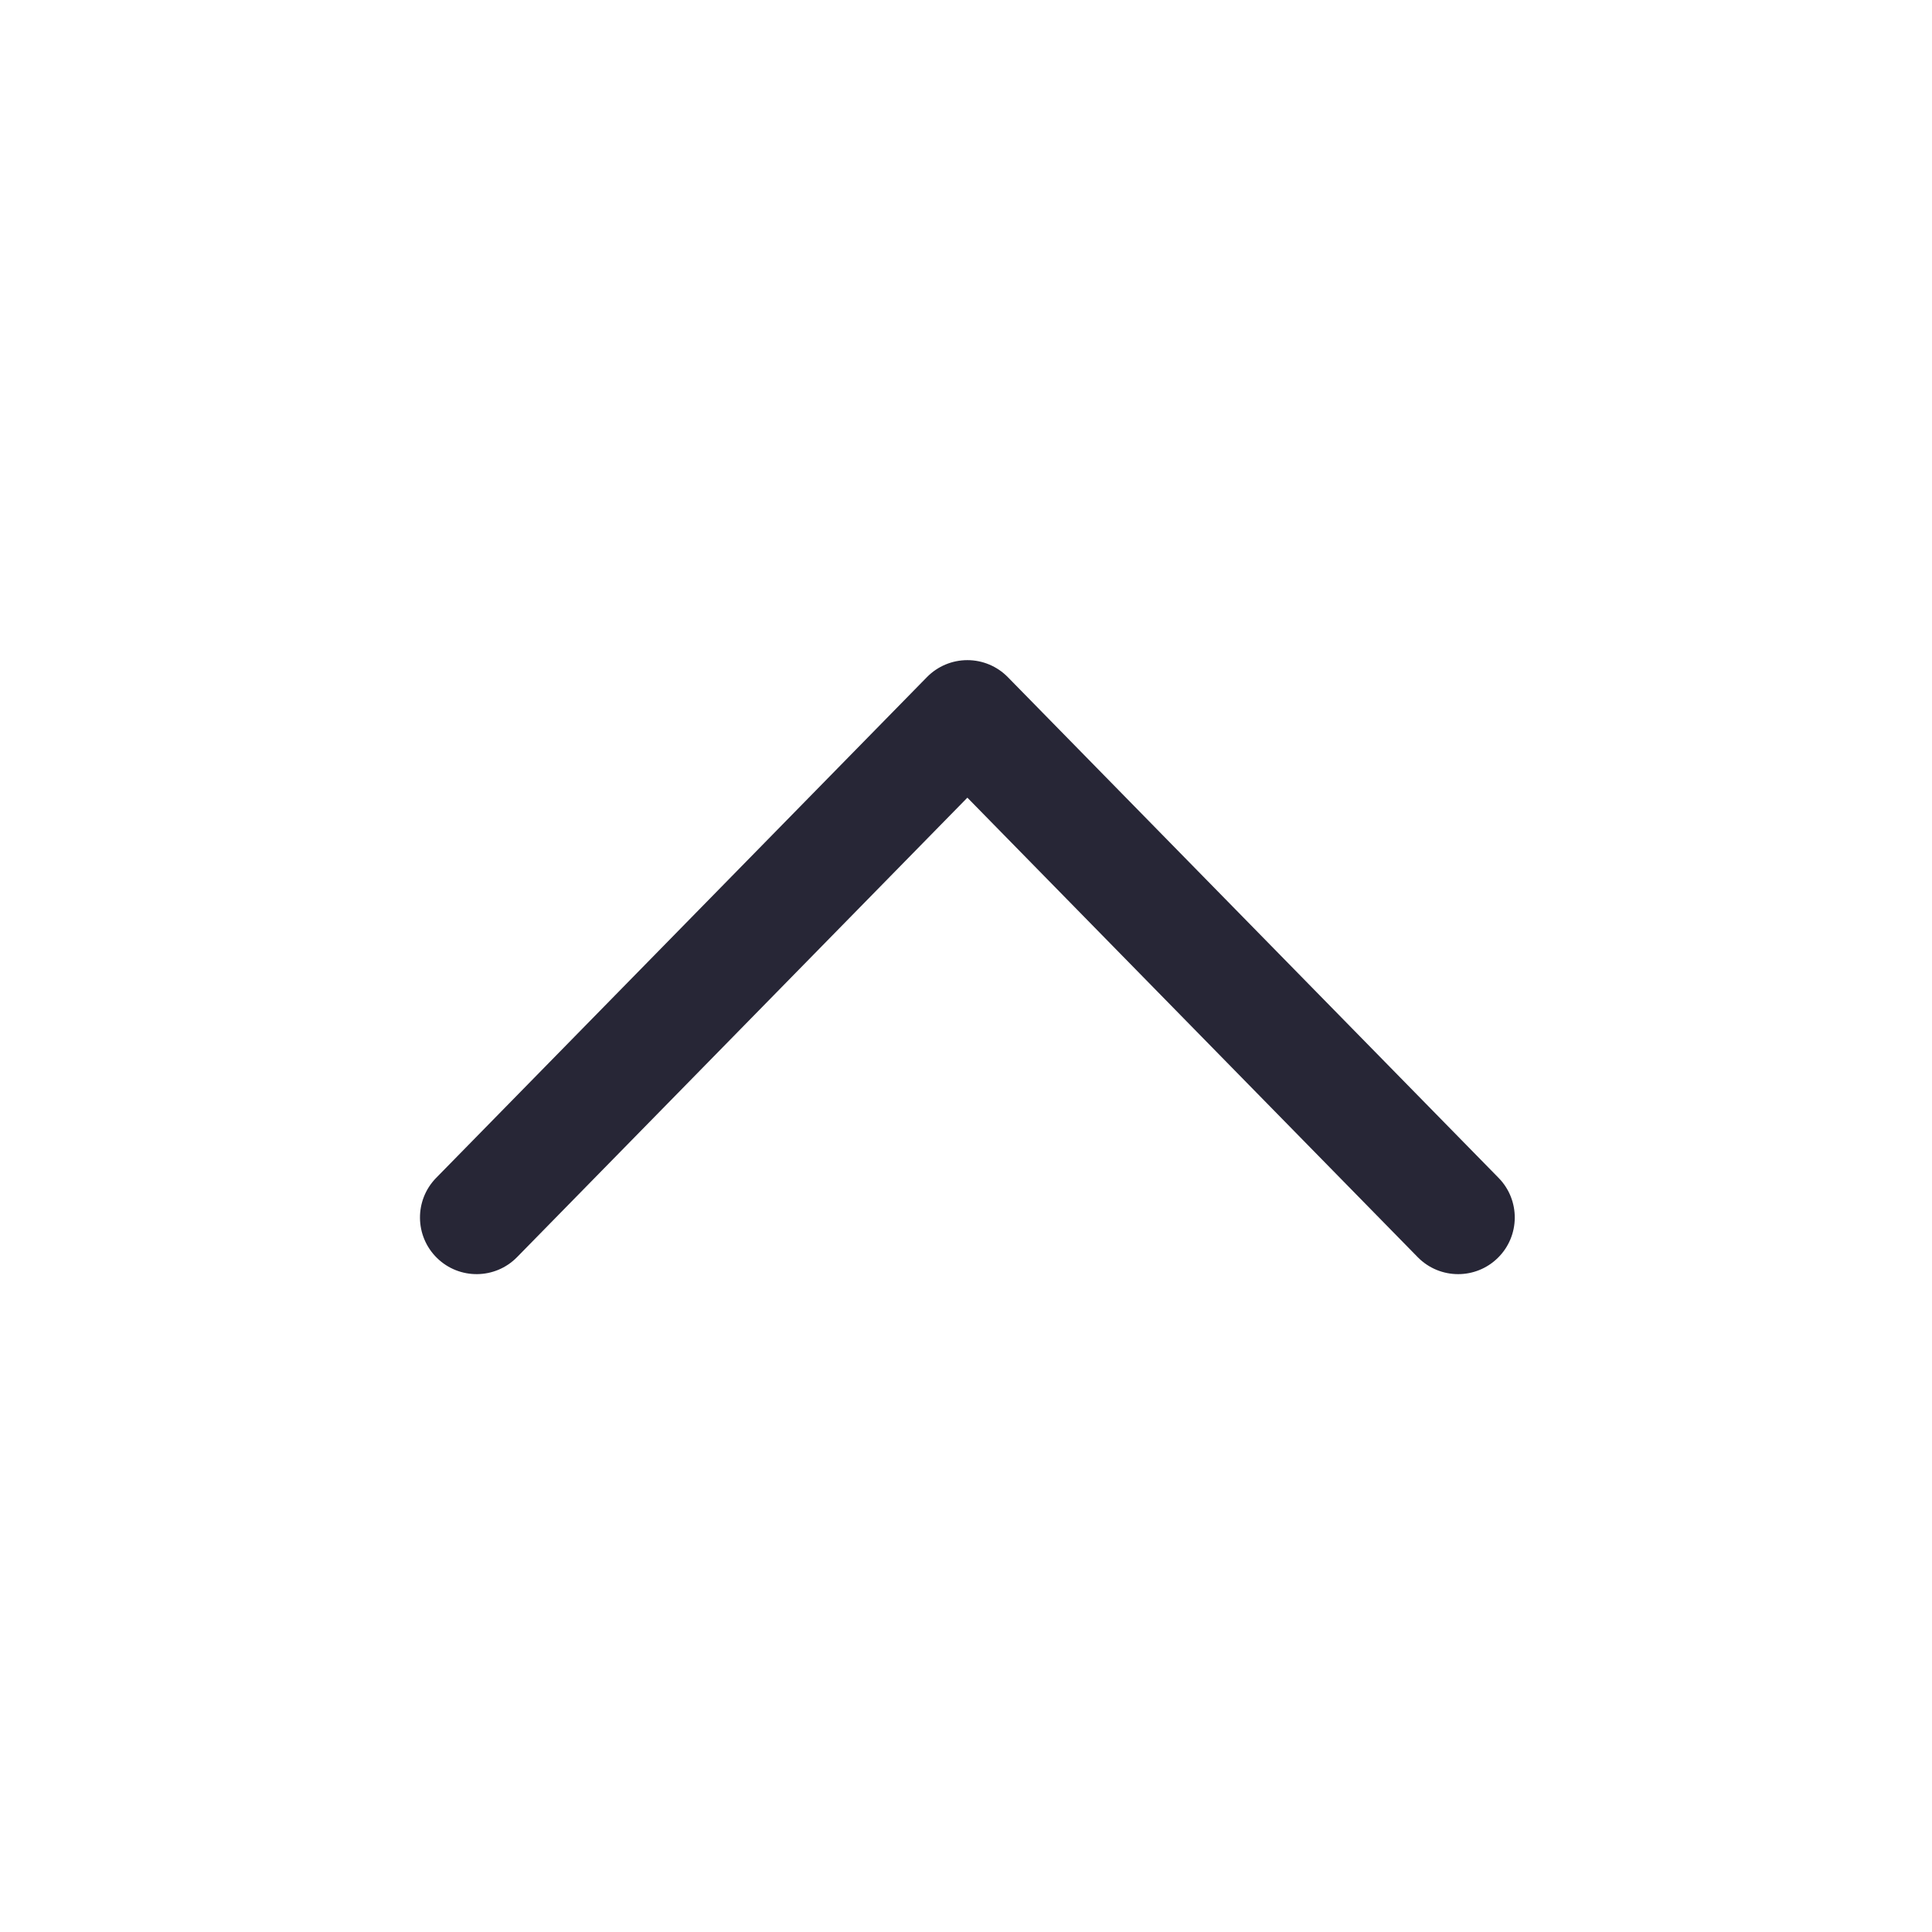 <?xml version="1.0" standalone="no"?><!DOCTYPE svg PUBLIC "-//W3C//DTD SVG 1.1//EN" "http://www.w3.org/Graphics/SVG/1.1/DTD/svg11.dtd"><svg t="1711551874410" class="icon" viewBox="0 0 1024 1024" version="1.1" xmlns="http://www.w3.org/2000/svg" p-id="3184" xmlns:xlink="http://www.w3.org/1999/xlink" width="16" height="16"><path d="M772.847 675.319c-7.782 0.001-15.559-3.007-21.437-9.005L512.729 422.779 274.048 666.314c-11.601 11.838-30.605 12.029-42.443 0.427-11.84-11.603-12.031-30.605-0.428-42.444L491.293 358.891c5.646-5.759 13.372-9.005 21.435-9.005 8.064 0 15.791 3.246 21.435 9.005l260.116 265.406c11.603 11.839 11.411 30.84-0.428 42.444C788.011 672.465 780.427 675.318 772.847 675.319z" fill="#272636" p-id="3185"></path></svg>